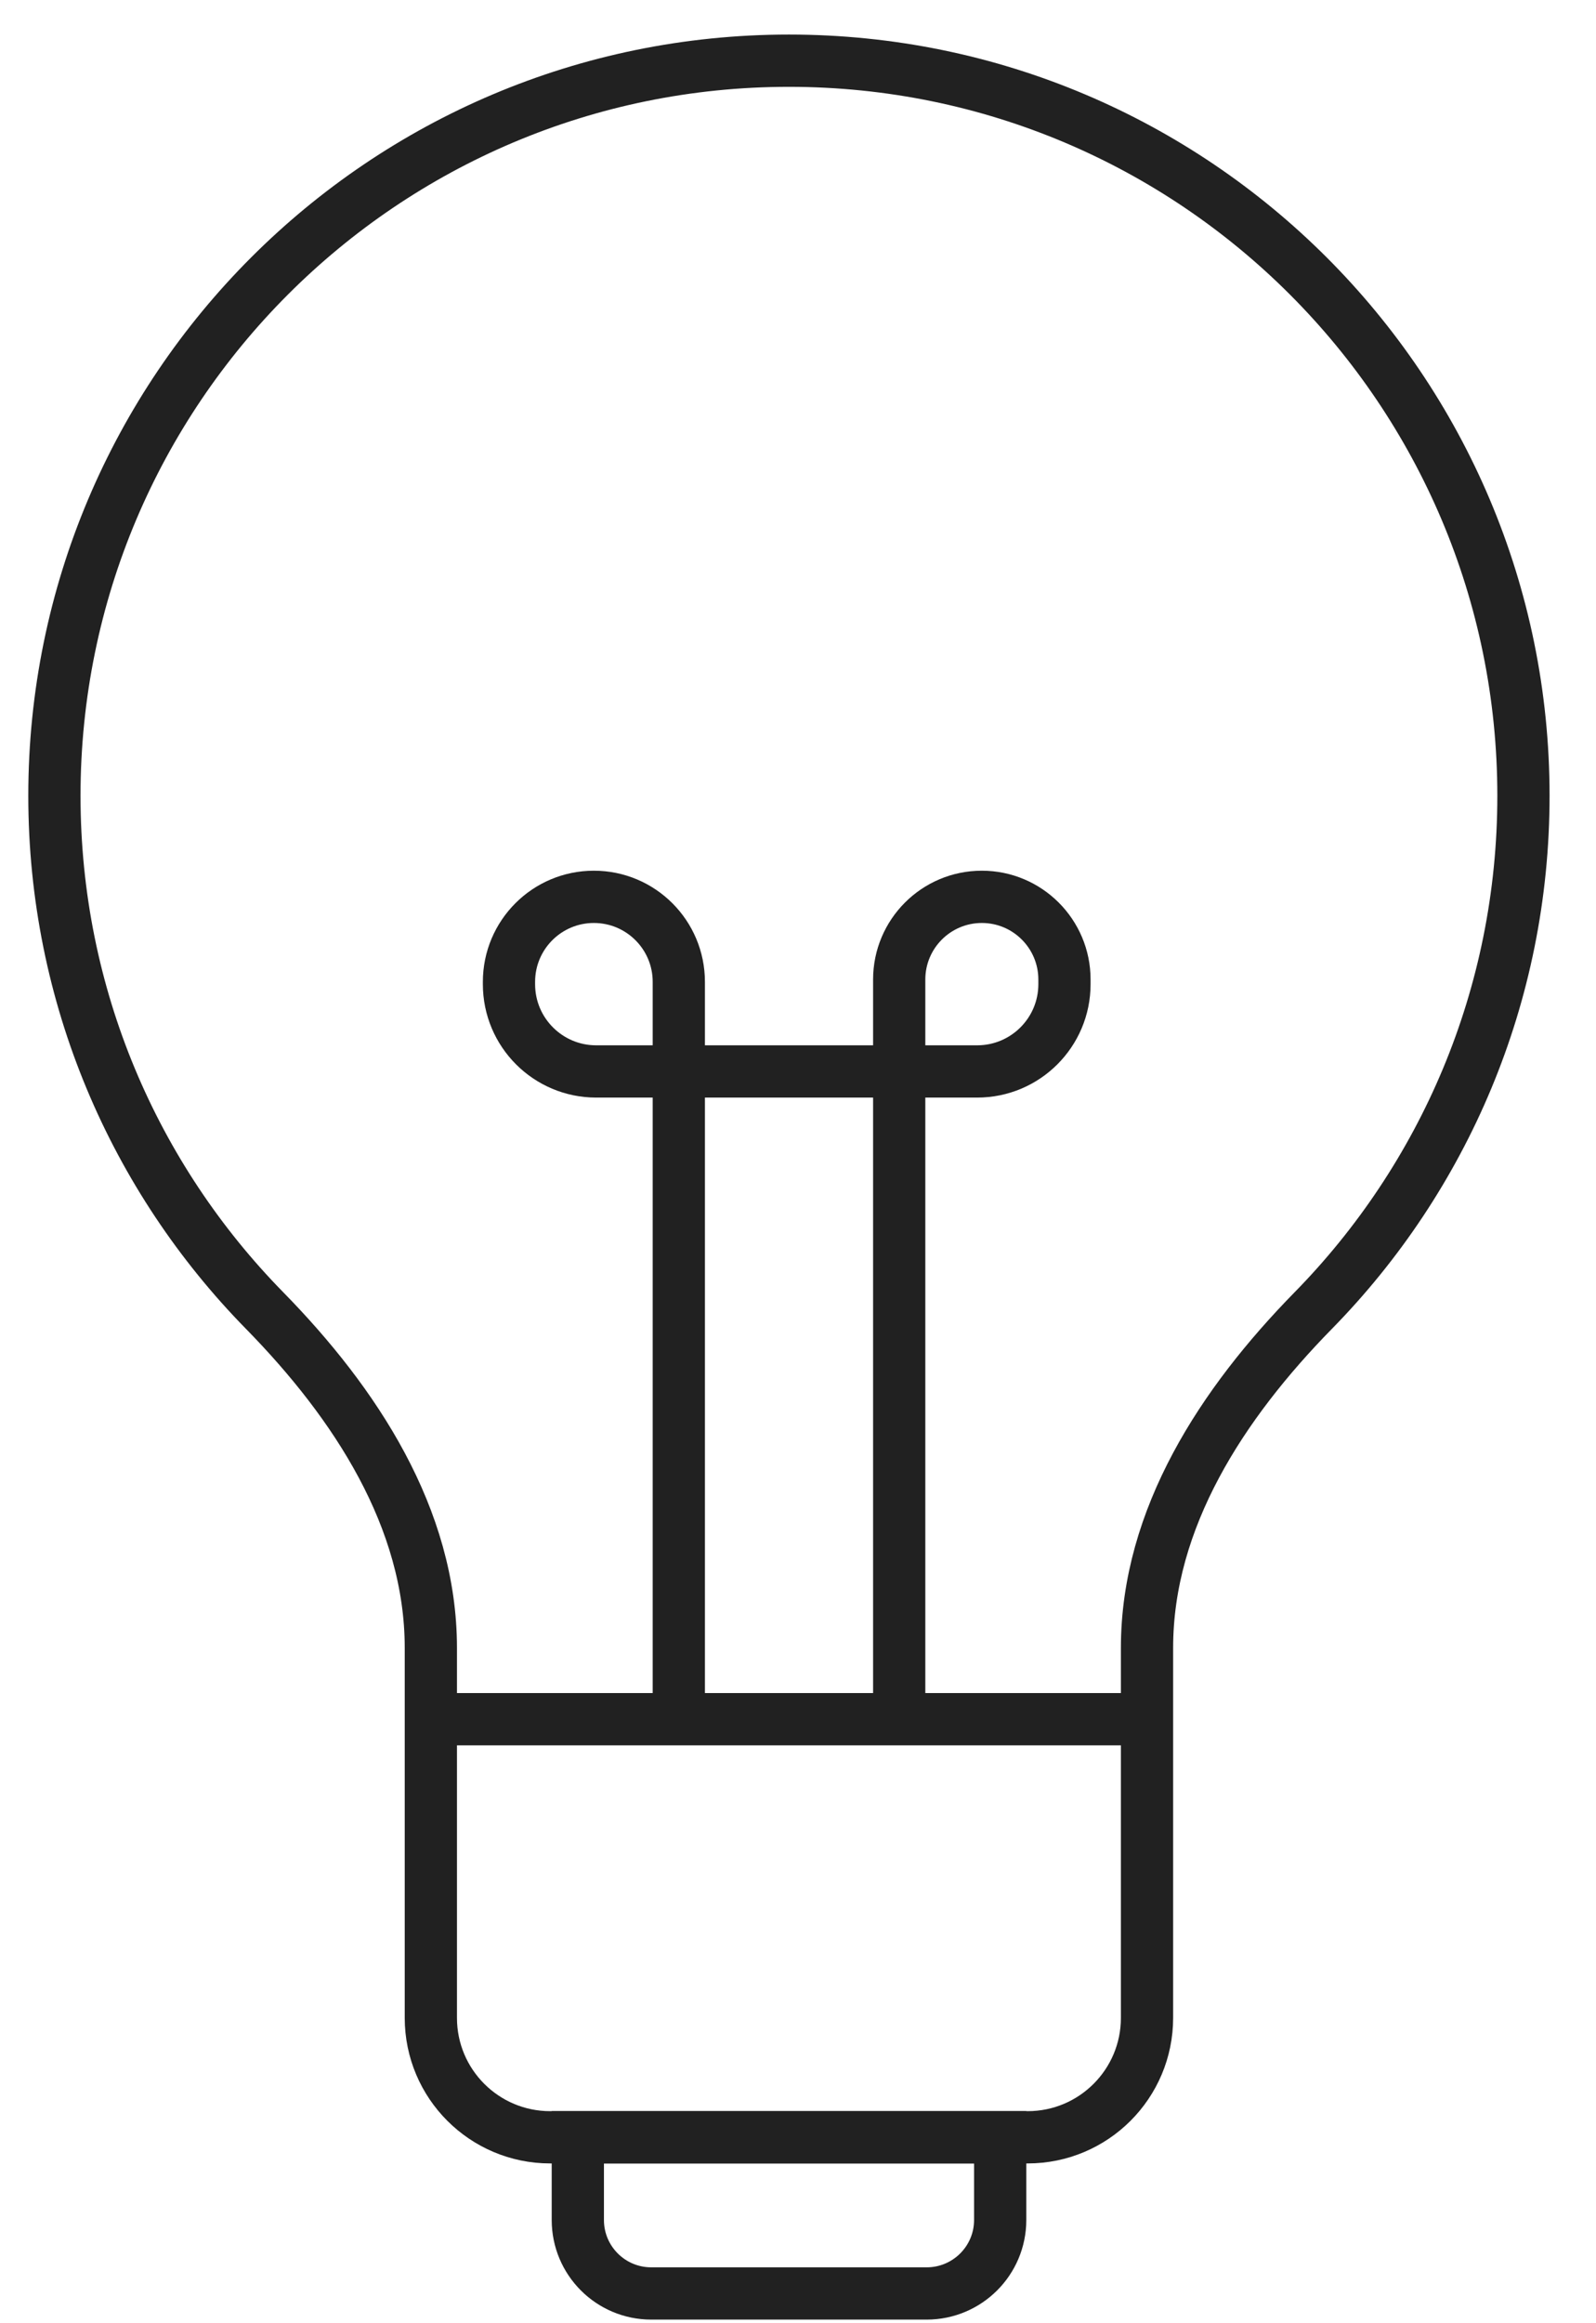 <svg width="22" height="32" viewBox="0 0 22 32" fill="none" xmlns="http://www.w3.org/2000/svg">
<path d="M15.811 22.698C15.811 20.911 16.851 19.327 18.103 18.051C19.895 16.225 21 13.722 21 10.961C21 5.369 16.467 0.836 10.875 0.836C5.283 0.836 0.75 5.369 0.75 10.961C0.75 13.722 1.855 16.225 3.647 18.051C4.899 19.327 5.939 20.911 5.939 22.698V27.794C5.939 28.703 6.676 29.439 7.584 29.439H14.166C15.074 29.439 15.811 28.703 15.811 27.794V22.698Z" stroke="#212121" stroke-width="0.72"/>
<path d="M5.939 23.68H15.811" stroke="#212121" stroke-width="0.72"/>
<path d="M7.965 29.439H13.787V30.578C13.787 31.137 13.333 31.59 12.774 31.59H8.977C8.418 31.59 7.965 31.137 7.965 30.578V29.439Z" stroke="#212121" stroke-width="0.72"/>
<path d="M9.357 23.681V14.758M9.357 14.758V13.524C9.357 12.877 8.833 12.353 8.186 12.353C7.54 12.353 7.016 12.877 7.016 13.524V13.556C7.016 14.22 7.554 14.758 8.218 14.758H9.357ZM9.357 14.758H12.395M12.395 14.758H13.47C14.134 14.758 14.673 14.22 14.673 13.556V13.492C14.673 12.863 14.163 12.353 13.534 12.353C12.905 12.353 12.395 12.863 12.395 13.492V14.758ZM12.395 14.758V23.681" stroke="#212121" stroke-width="0.72"/>
</svg>
